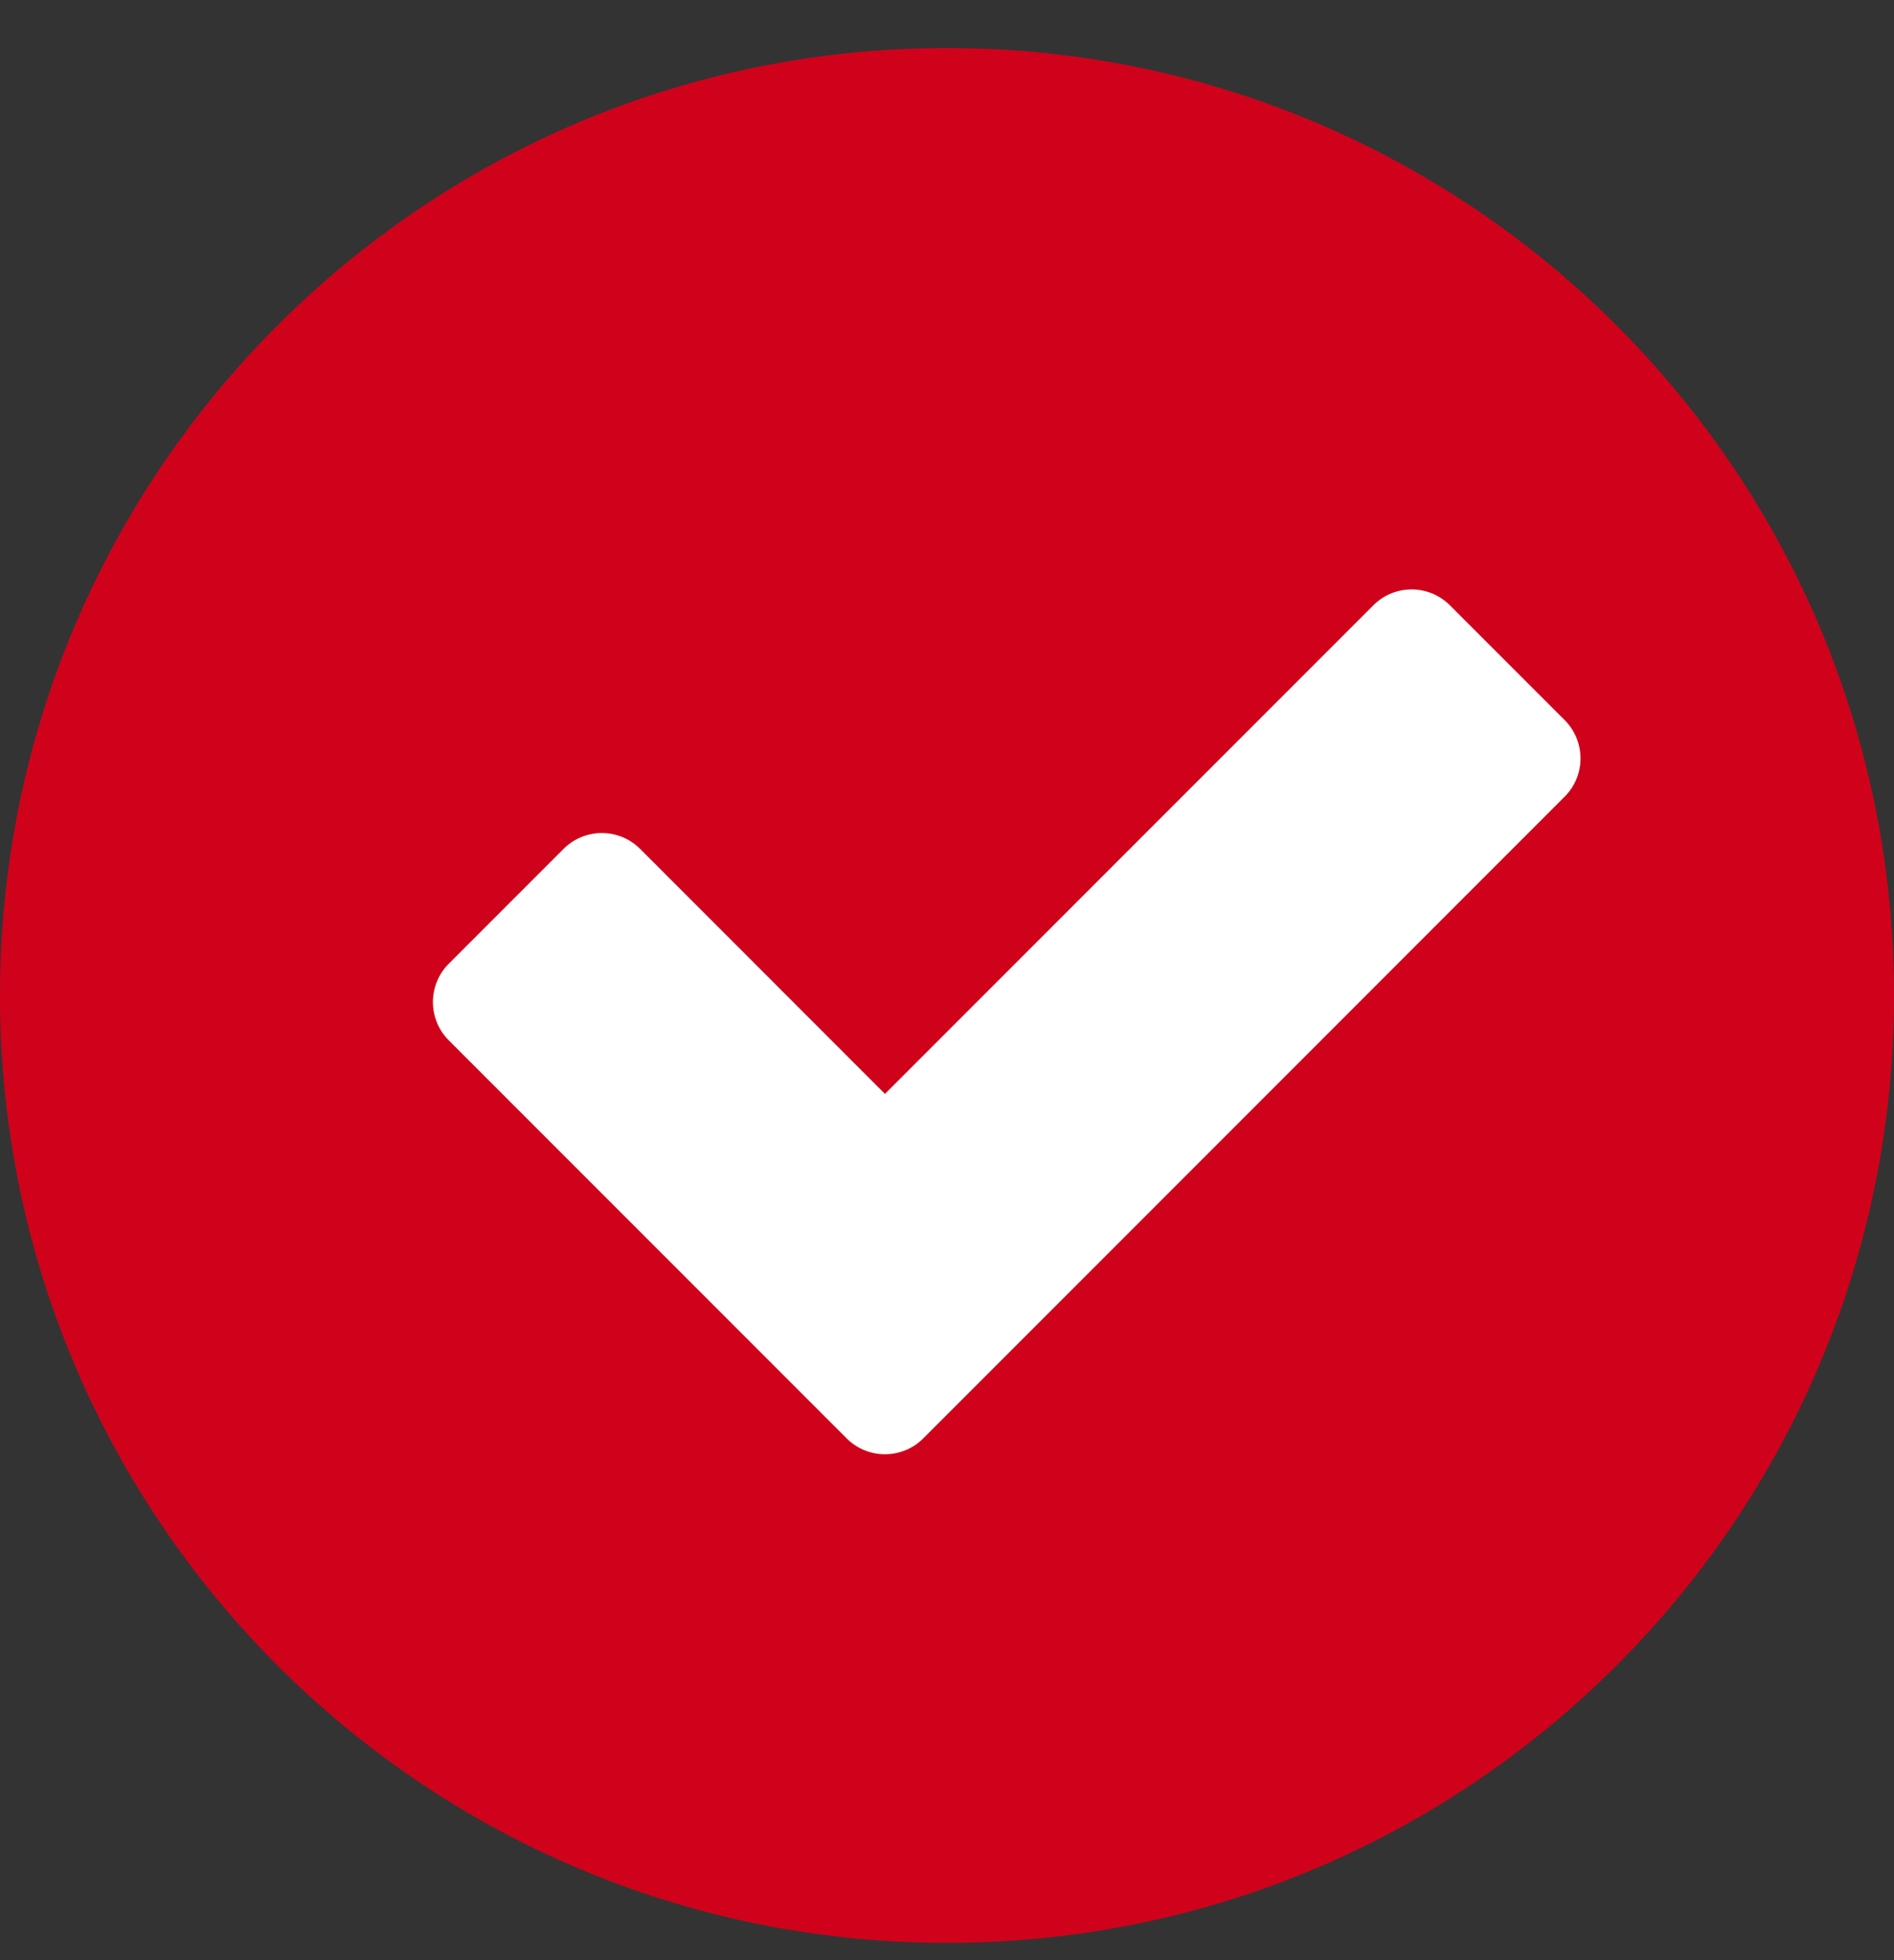 <svg width="29" height="30" viewBox="0 0 29 30" fill="none" xmlns="http://www.w3.org/2000/svg">
<rect x="0" y="0" width="29" height="30" fill="#333333" stroke="none"/>
<path d="M29 15.235C29 23.244 22.508 29.735 14.5 29.735C6.492 29.735 0 23.244 0 15.235C0 7.227 6.492 0.735 14.5 0.735C22.508 0.735 29 7.227 29 15.235Z" fill="#D0021B"/>
<path fill-rule="evenodd" clip-rule="evenodd" d="M23.957 11.021C24.281 11.345 24.281 11.87 23.957 12.193L14.136 22.015C13.812 22.338 13.288 22.338 12.964 22.015L6.871 15.922C6.548 15.598 6.548 15.074 6.871 14.75L8.629 12.992C8.953 12.669 9.477 12.669 9.801 12.992L13.55 16.742L21.028 9.264C21.352 8.94 21.876 8.94 22.2 9.264L23.957 11.021Z" fill="white"/>
</svg>
